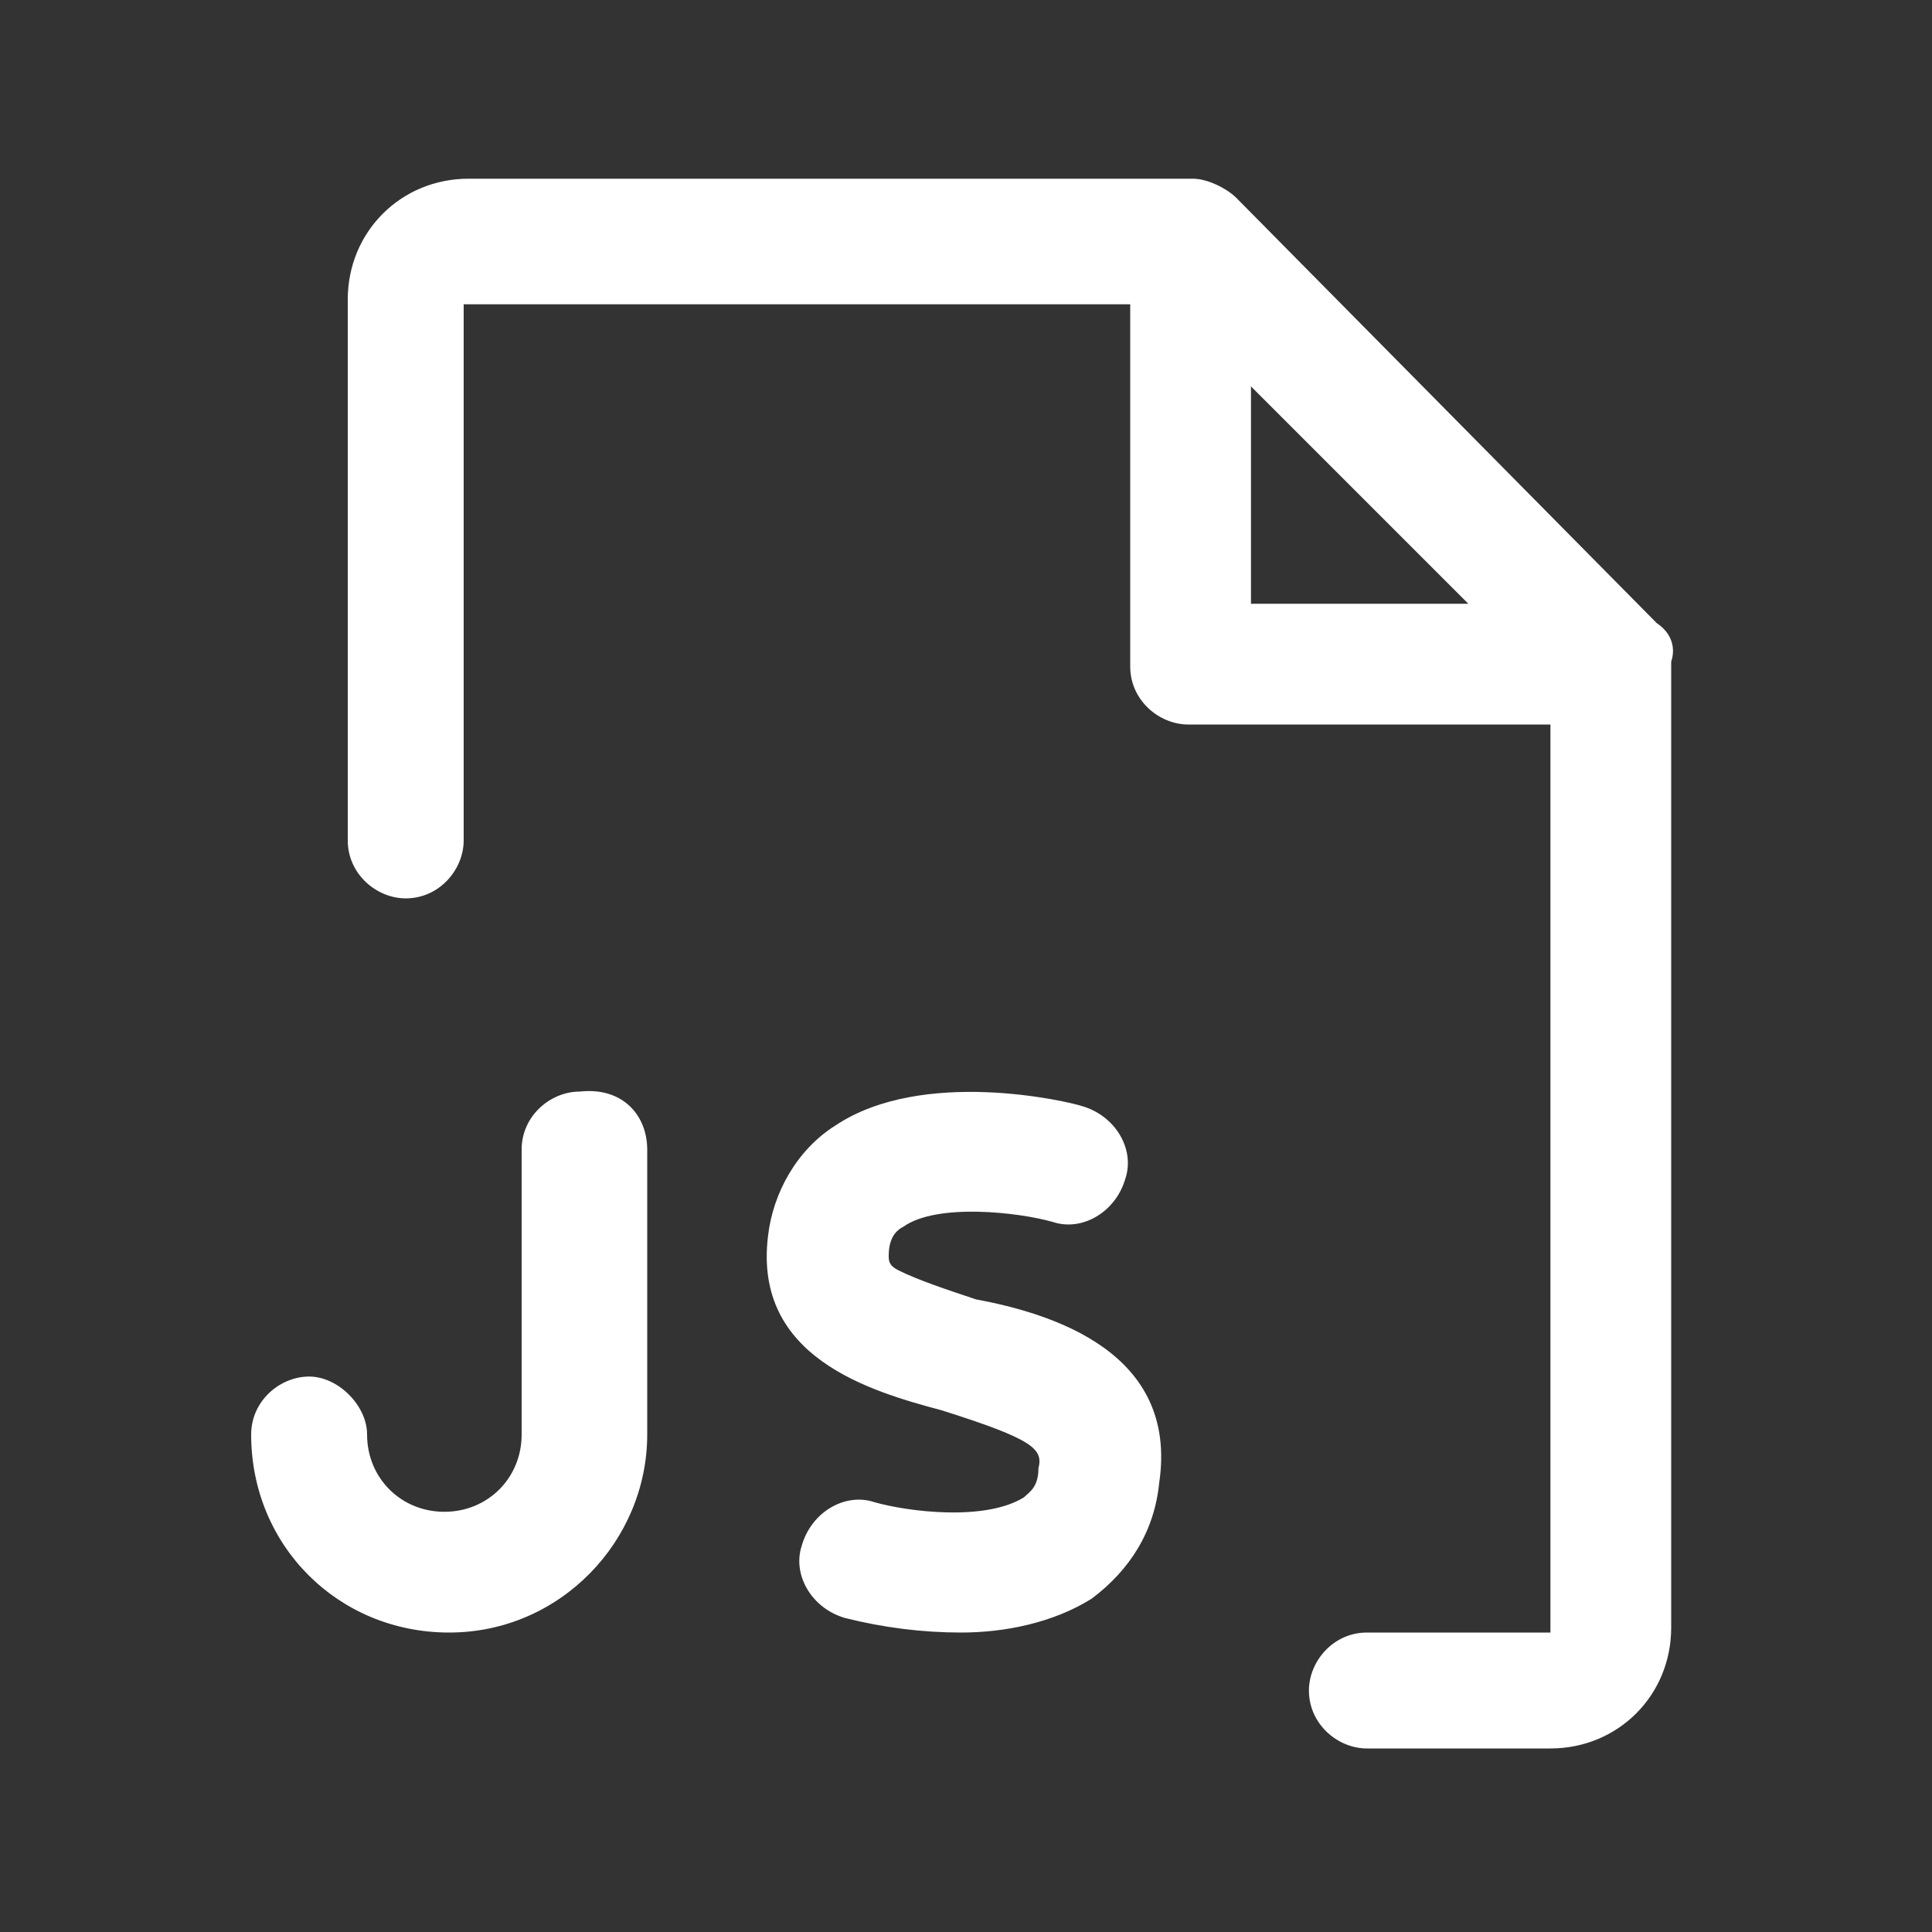 <?xml version="1.0" encoding="utf-8"?>
<!-- Generator: Adobe Illustrator 27.5.0, SVG Export Plug-In . SVG Version: 6.00 Build 0)  -->
<svg version="1.1" id="Ebene_1" xmlns="http://www.w3.org/2000/svg" xmlns:xlink="http://www.w3.org/1999/xlink" x="0px" y="0px"
	 viewBox="0 0 40 40" style="enable-background:new 0 0 40 40;" xml:space="preserve">
<rect x="0" y="0" width="40" height="40" fill="#333333" stroke="none"/>
<style type="text/css">
	.st0{fill:#FFFFFF;}
	.st1{display:none;}
</style>
<g id="Icons">
	<path class="st0" d="M34.3,12.9l-8.7-8.8c-0.2-0.2-0.6-0.4-0.9-0.4h-15c-1.4,0-2.5,1.1-2.5,2.5v11.2c0,0.7,0.6,1.2,1.2,1.2
		c0.7,0,1.2-0.6,1.2-1.2V6.3h13.8v7.5c0,0.7,0.6,1.2,1.2,1.2h7.5v18.8h-3.8c-0.7,0-1.2,0.6-1.2,1.2c0,0.7,0.6,1.2,1.2,1.2h3.8
		c1.4,0,2.5-1.1,2.5-2.5v-20C34.7,13.4,34.6,13.1,34.3,12.9z M25.9,8l4.5,4.5h-4.5V8z M24,30.7c-0.1,1-0.6,1.8-1.4,2.4
		c-0.8,0.5-1.8,0.7-2.7,0.7c-0.8,0-1.6-0.1-2.4-0.3c-0.7-0.2-1.1-0.9-0.9-1.5c0.2-0.7,0.9-1.1,1.5-0.9c0.7,0.2,2.3,0.4,3.1-0.1
		c0.1-0.1,0.3-0.2,0.3-0.6c0.1-0.4-0.1-0.6-2-1.2c-1.5-0.4-3.9-1.1-3.6-3.6c0.1-0.9,0.6-1.8,1.4-2.3c1.8-1.2,4.8-0.5,5.1-0.4
		c0.7,0.2,1.1,0.9,0.9,1.5c-0.2,0.7-0.9,1.1-1.5,0.9l0,0c-0.7-0.2-2.4-0.4-3.1,0.1c-0.2,0.1-0.3,0.3-0.3,0.6c0,0.1,0,0.2,0.2,0.3
		c0.4,0.2,1,0.4,1.6,0.6C21.8,27.2,24.4,28,24,30.7z M13.4,23.8v5.9c0,2.2-1.8,4.1-4.1,4.1S5.2,32,5.2,29.7c0-0.7,0.6-1.2,1.2-1.2
		s1.2,0.6,1.2,1.2c0,0.9,0.7,1.6,1.6,1.6c0.9,0,1.6-0.7,1.6-1.6v-5.9c0-0.7,0.6-1.2,1.2-1.2C12.9,22.5,13.4,23.1,13.4,23.8z"/>
</g>
<g id="icons_neubau_original" class="st1">
</g>
</svg>

